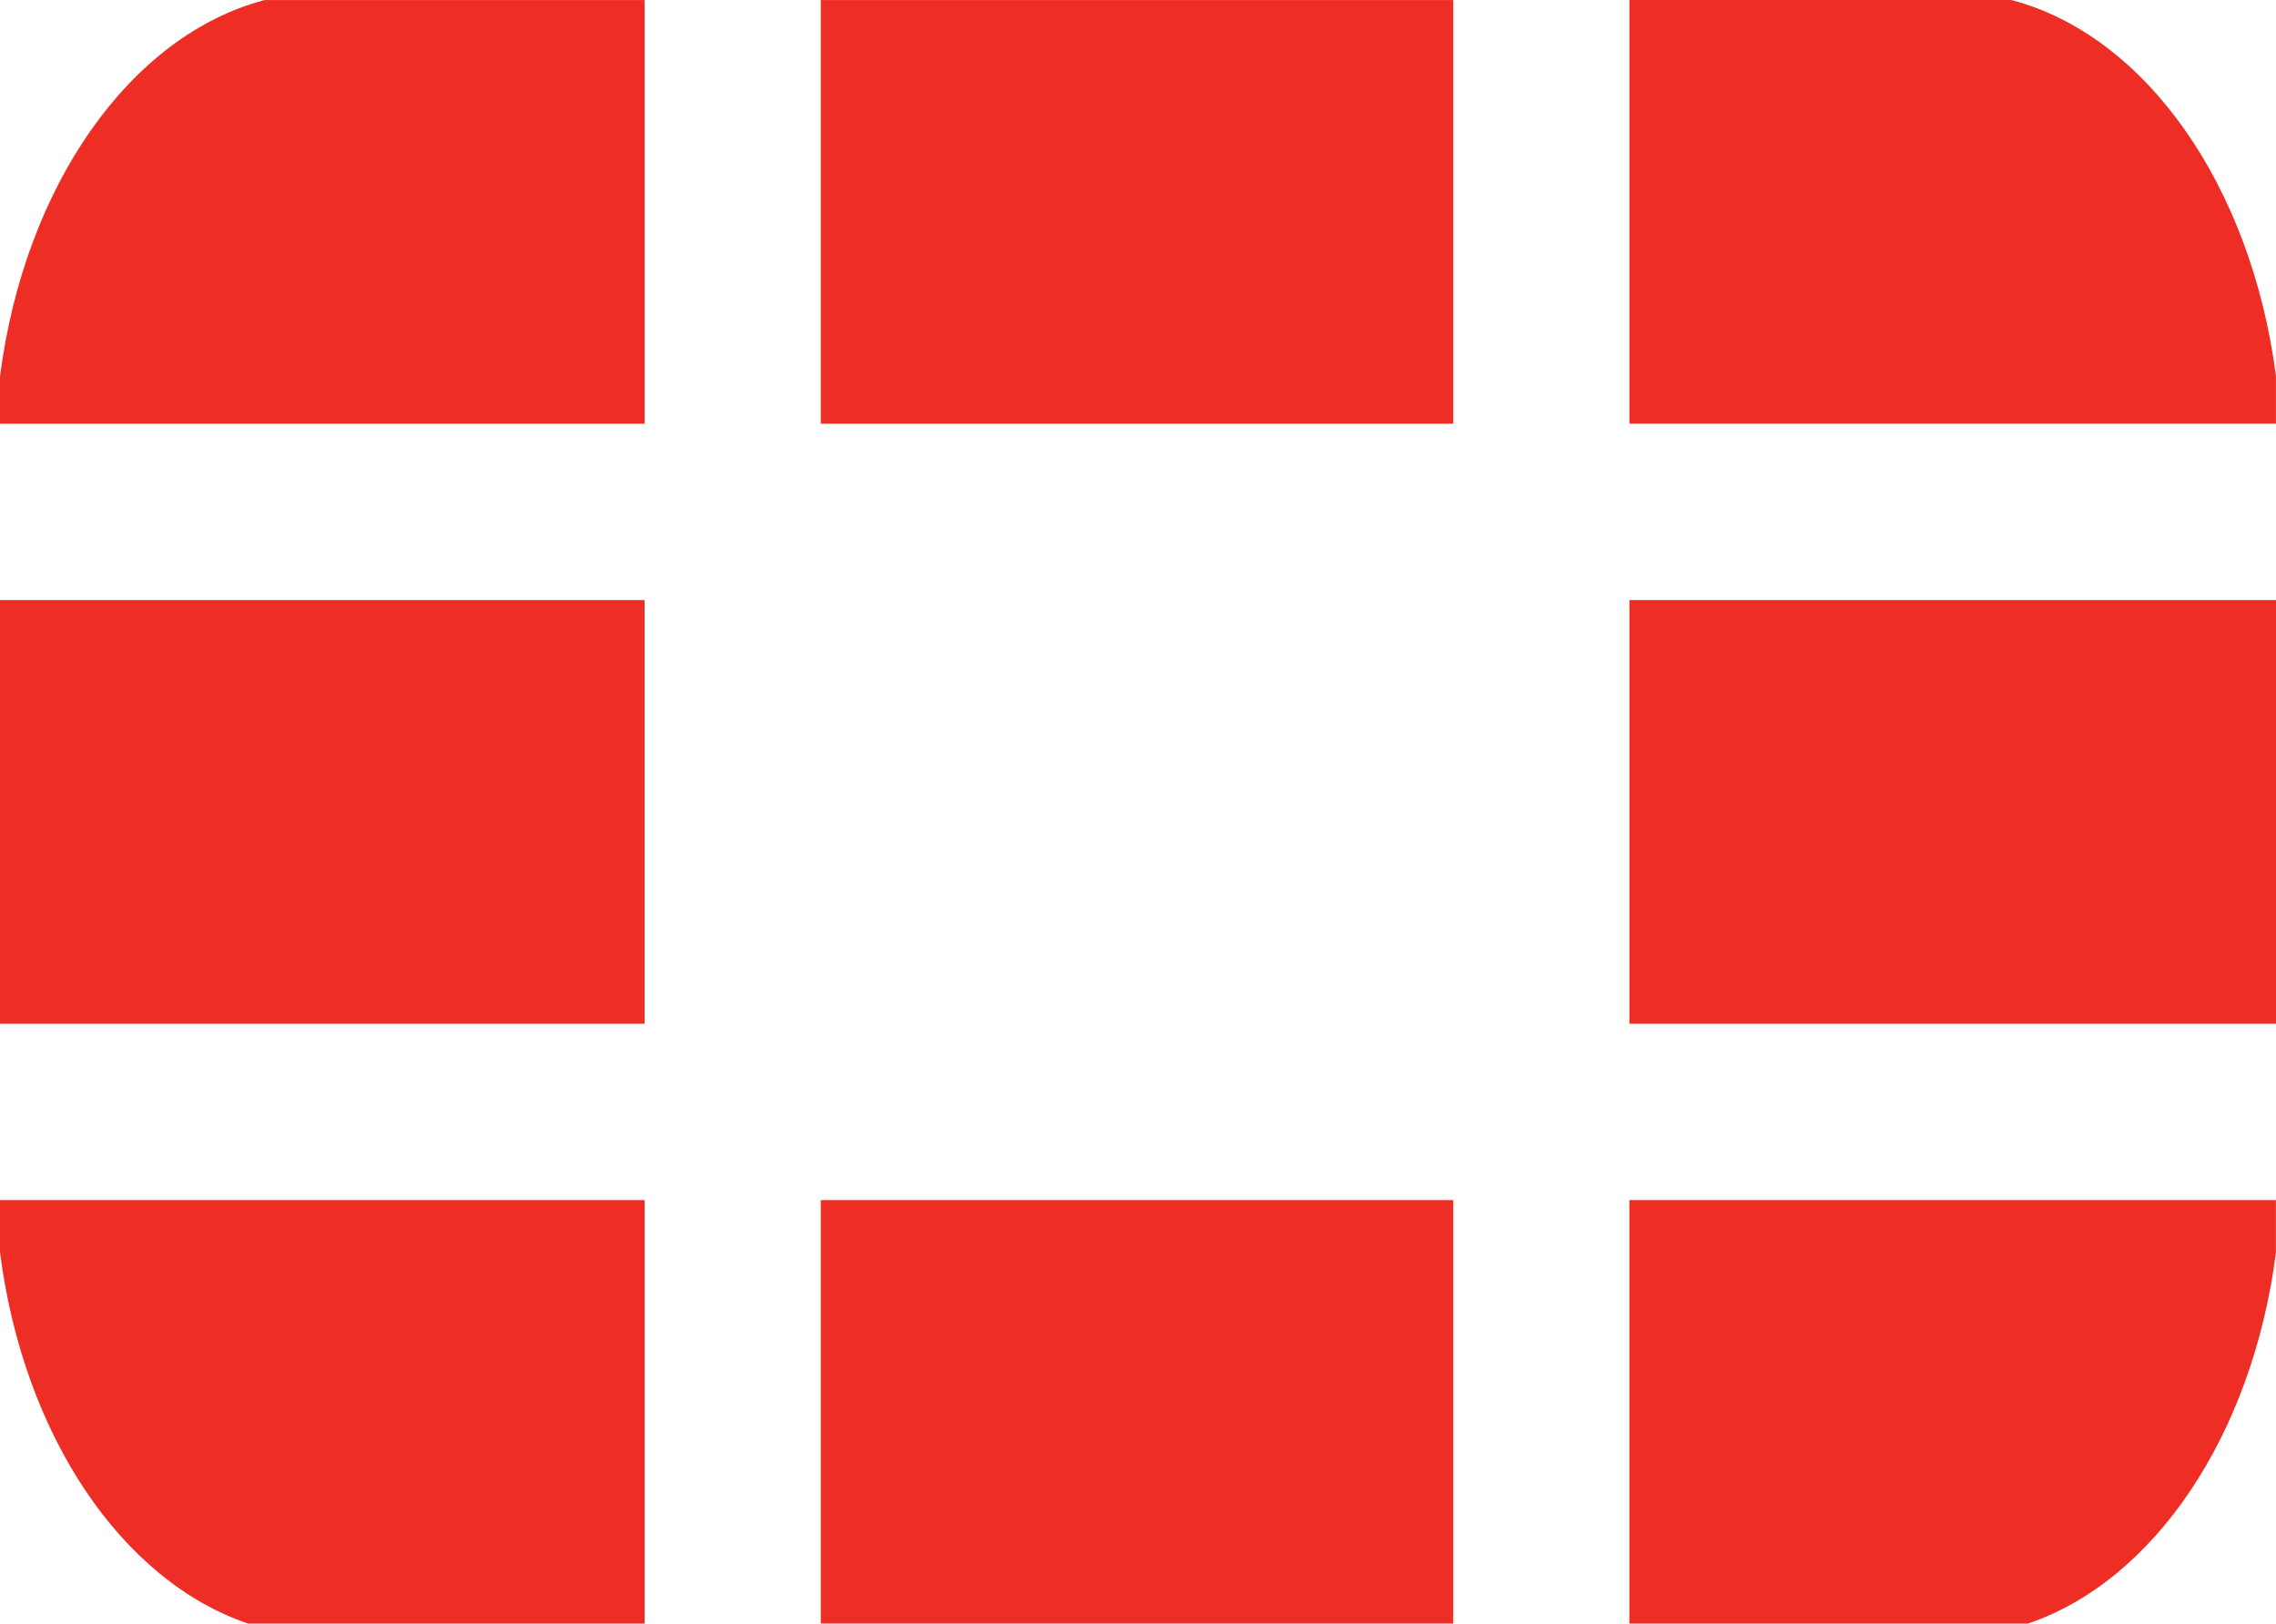 <svg id="Layer_1" data-name="Layer 1" xmlns="http://www.w3.org/2000/svg" viewBox="0 0 148.357 105.839"><defs><style>.cls-1{fill:#ee2e24;}</style></defs><path class="cls-1" d="M132.194,105.838c8.221-2.792,14.617-12.256,16.158-24.163V78.235H106.207v27.603Zm16.16-78.219v-3.113C146.739,12.085,139.866,2.301,131.102,0H106.209V27.618ZM.001,78.235v3.41c1.526,11.914,7.923,21.4,16.165,24.193H42.02V78.235ZM17.247.004C8.498,2.305,1.602,12.096.001,24.531v3.09H42.02V.004ZM148.357,39.118H106.212V66.736H148.357ZM53.5,105.836H94.73V78.233H53.5ZM94.73.003H53.5V27.621H94.73ZM0,66.736H42.018V39.118H0Z"/></svg>